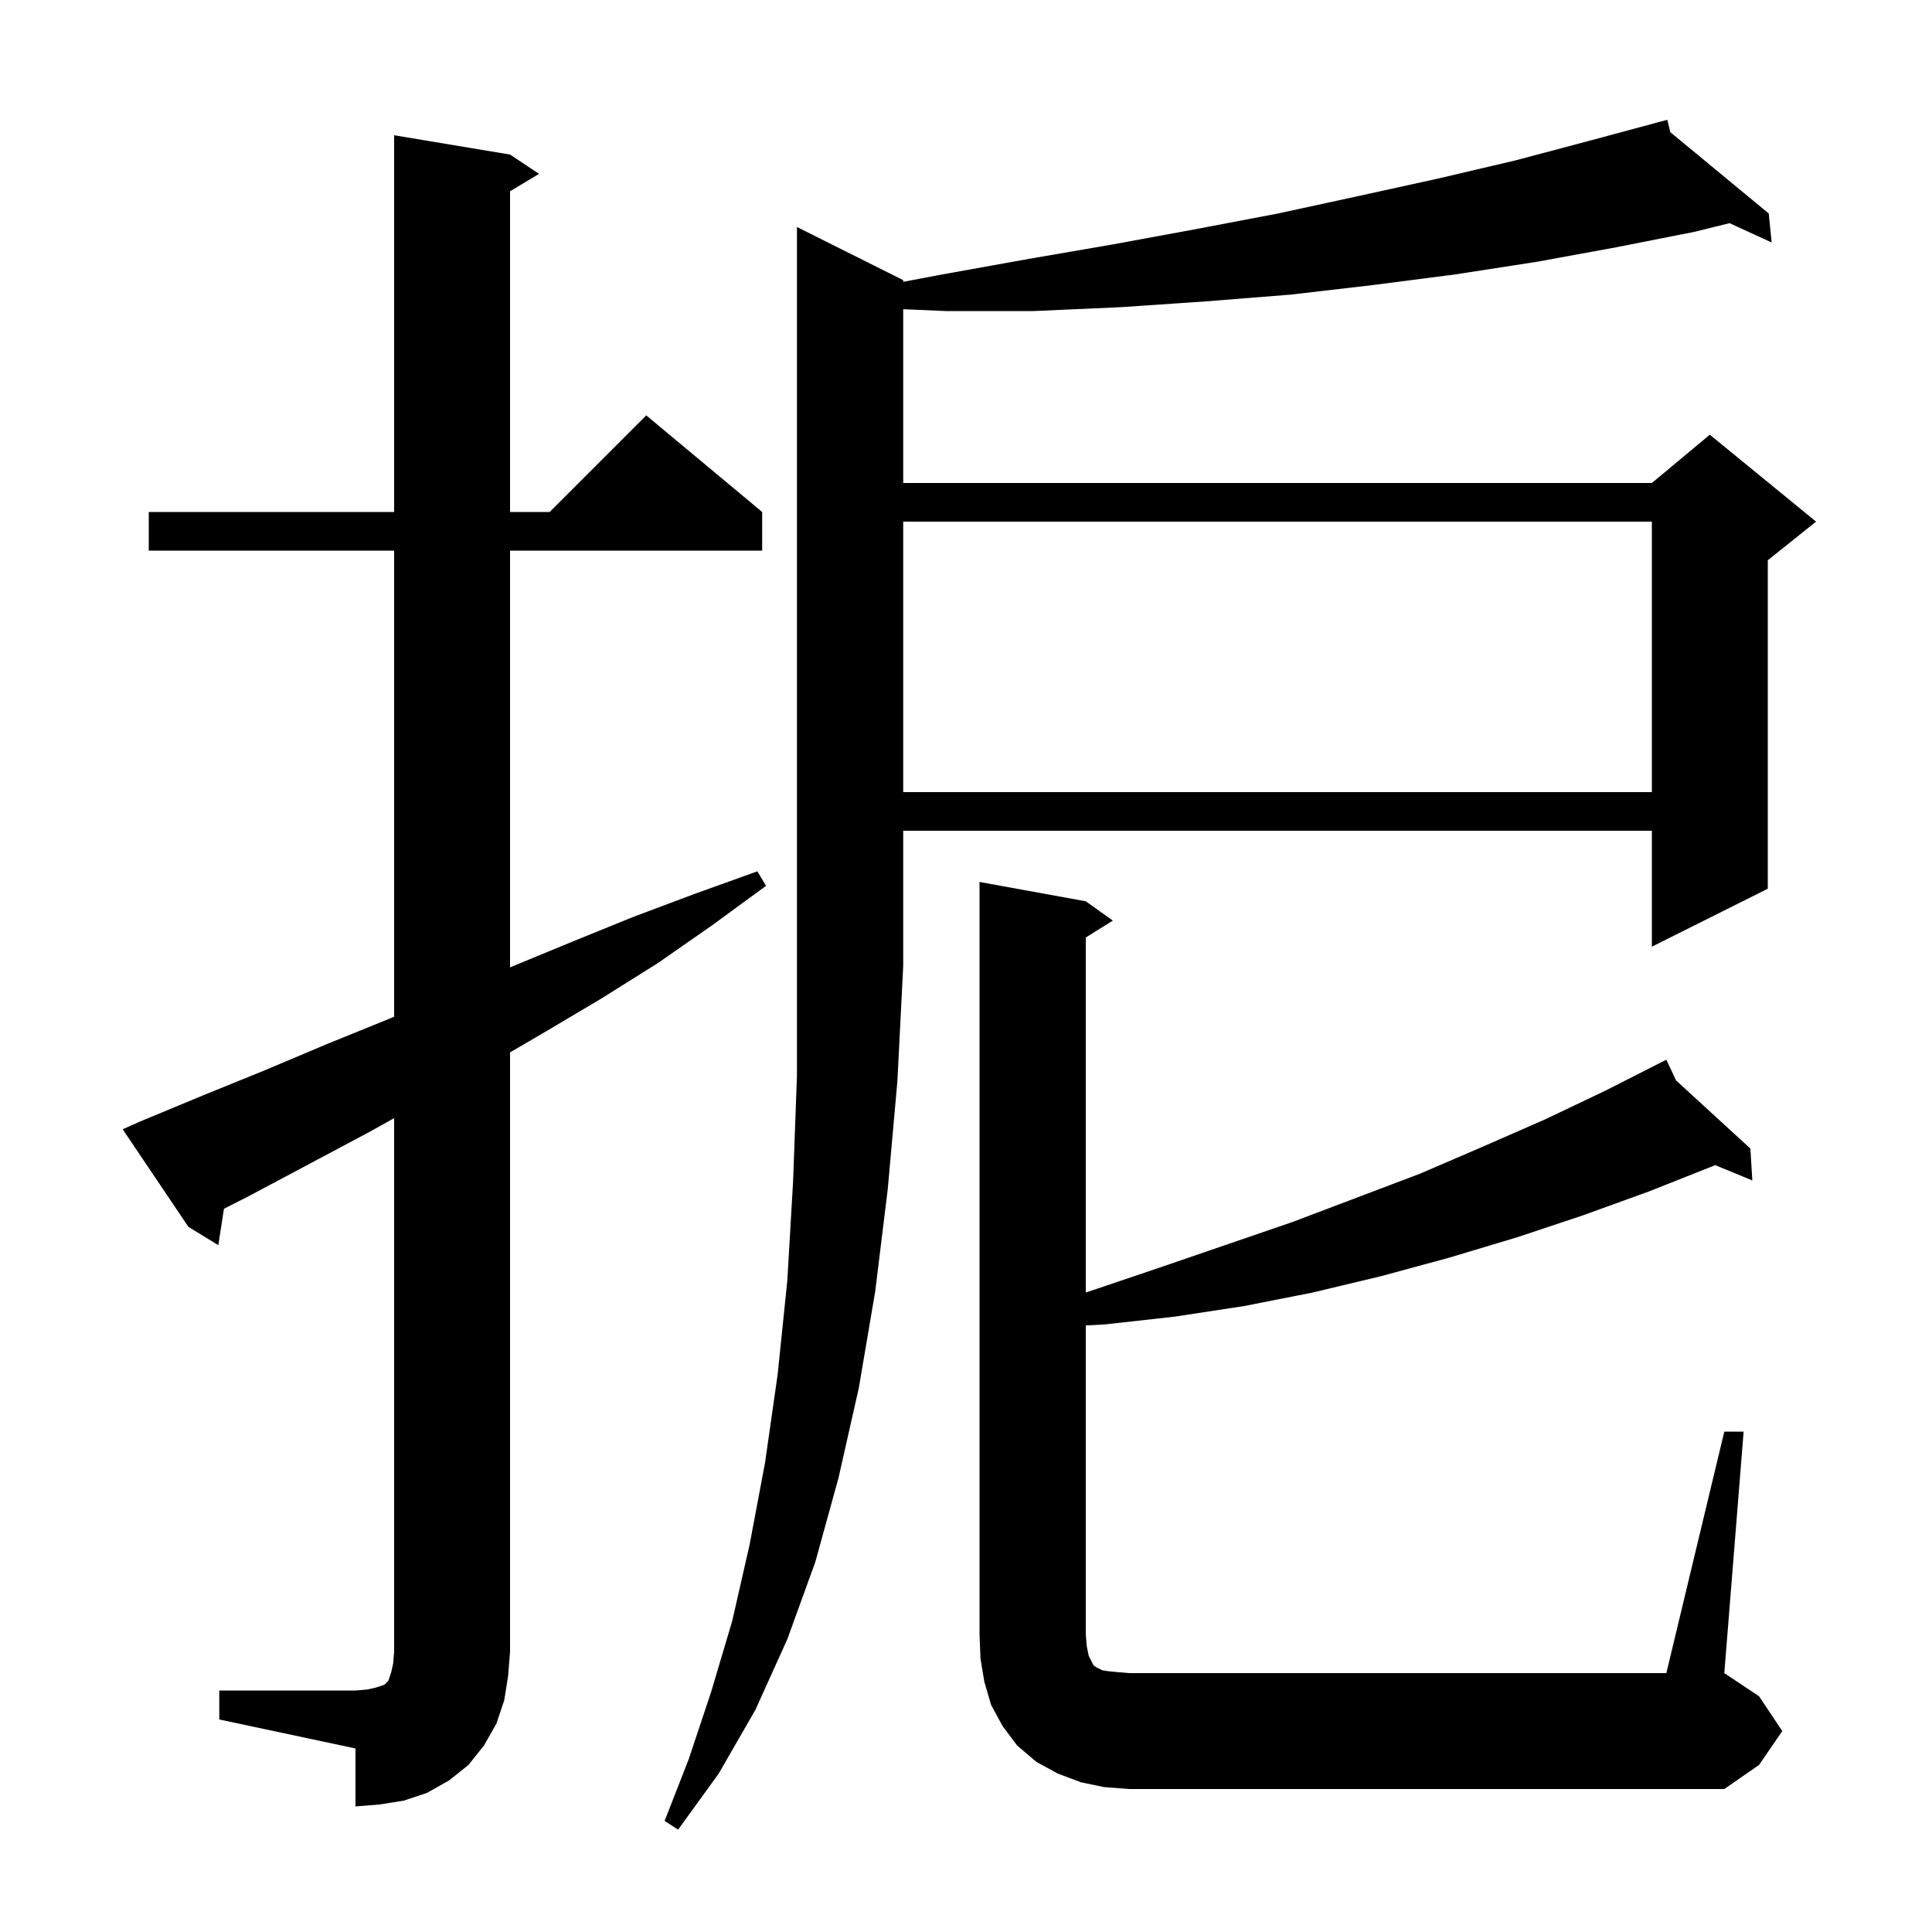 <svg xmlns="http://www.w3.org/2000/svg" xmlns:xlink="http://www.w3.org/1999/xlink" version="1.1" baseProfile="full" viewBox="0 0 200 200" width="200" height="200"><g fill="currentColor"><path d="M 93.5 29.0 L 93.5 29.174 L 97.6 28.4 L 106.5 26.8 L 115.2 25.3 L 123.9 23.7 L 132.3 22.1 L 140.6 20.3 L 148.8 18.5 L 156.9 16.6 L 164.8 14.5 L 171.621 12.664 L 171.6 12.6 L 171.663 12.652 L 172.6 12.4 L 172.909 13.682 L 183.1 22.1 L 183.4 25.1 L 179.04 23.102 L 175.4 24.0 L 167.3 25.6 L 159.1 27.1 L 150.7 28.4 L 142.2 29.5 L 133.6 30.5 L 124.8 31.2 L 116.0 31.8 L 107.0 32.2 L 97.9 32.2 L 93.5 32.009 L 93.5 50.0 L 171.0 50.0 L 177.0 45.0 L 188.0 54.0 L 183.0 58.0 L 183.0 92.0 L 171.0 98.0 L 171.0 86.0 L 93.5 86.0 L 93.5 100.0 L 92.9 111.9 L 91.9 123.1 L 90.6 133.7 L 88.9 143.7 L 86.8 153.0 L 84.4 161.7 L 81.5 169.7 L 78.2 177.0 L 74.4 183.6 L 70.2 189.4 L 68.8 188.5 L 71.3 182.1 L 73.6 175.2 L 75.8 167.8 L 77.6 159.9 L 79.2 151.4 L 80.5 142.3 L 81.5 132.6 L 82.1 122.3 L 82.5 111.4 L 82.5 23.5 Z M 22.7 175.0 L 36.8 175.0 L 38.0 174.9 L 38.9 174.7 L 39.8 174.4 L 40.2 174.0 L 40.5 173.1 L 40.7 172.2 L 40.8 171.0 L 40.8 115.751 L 38.2 117.2 L 25.8 123.8 L 23.184 125.129 L 22.6 128.9 L 19.5 127.0 L 12.7 116.9 L 14.5 116.1 L 21.0 113.4 L 27.4 110.8 L 33.8 108.1 L 40.2 105.5 L 40.8 105.247 L 40.8 57.0 L 15.4 57.0 L 15.4 53.0 L 40.8 53.0 L 40.8 14.0 L 52.8 16.0 L 55.8 18.0 L 52.8 19.8 L 52.8 53.0 L 56.9 53.0 L 66.9 43.0 L 78.9 53.0 L 78.9 57.0 L 52.8 57.0 L 52.8 100.143 L 52.9 100.1 L 59.2 97.5 L 65.6 94.9 L 72.0 92.5 L 78.4 90.2 L 79.3 91.7 L 73.7 95.8 L 68.1 99.7 L 62.2 103.4 L 56.3 106.9 L 52.8 108.942 L 52.8 171.0 L 52.6 173.5 L 52.2 176.0 L 51.4 178.4 L 50.1 180.7 L 48.5 182.7 L 46.5 184.3 L 44.2 185.6 L 41.8 186.4 L 39.3 186.8 L 36.8 187.0 L 36.8 181.0 L 22.7 178.0 Z M 114.3 185.0 L 111.9 184.5 L 109.5 183.6 L 107.3 182.4 L 105.3 180.7 L 103.8 178.7 L 102.6 176.5 L 101.9 174.1 L 101.5 171.7 L 101.4 169.2 L 101.4 91.3 L 112.4 93.3 L 115.2 95.3 L 112.4 97.05 L 112.4 133.8 L 113.6 133.4 L 120.4 131.1 L 133.8 126.5 L 147.0 121.5 L 153.5 118.7 L 159.9 115.9 L 166.2 112.9 L 171.625 110.144 L 171.6 110.1 L 171.64 110.137 L 172.5 109.7 L 173.504 111.845 L 181.2 118.9 L 181.4 122.2 L 177.561 120.616 L 170.8 123.3 L 163.9 125.8 L 157.0 128.1 L 150.0 130.2 L 143.0 132.1 L 135.9 133.8 L 128.8 135.2 L 121.6 136.3 L 114.4 137.1 L 112.4 137.21 L 112.4 169.2 L 112.5 170.4 L 112.7 171.4 L 113.2 172.4 L 113.5 172.6 L 114.1 172.9 L 114.7 173.0 L 115.7 173.1 L 116.9 173.2 L 172.5 173.2 L 178.5 148.2 L 180.5 148.2 L 178.5 173.2 L 182.1 175.6 L 184.5 179.2 L 182.1 182.7 L 178.5 185.2 L 116.9 185.2 Z M 93.5 54.0 L 93.5 82.0 L 171.0 82.0 L 171.0 54.0 Z "/></g></svg>